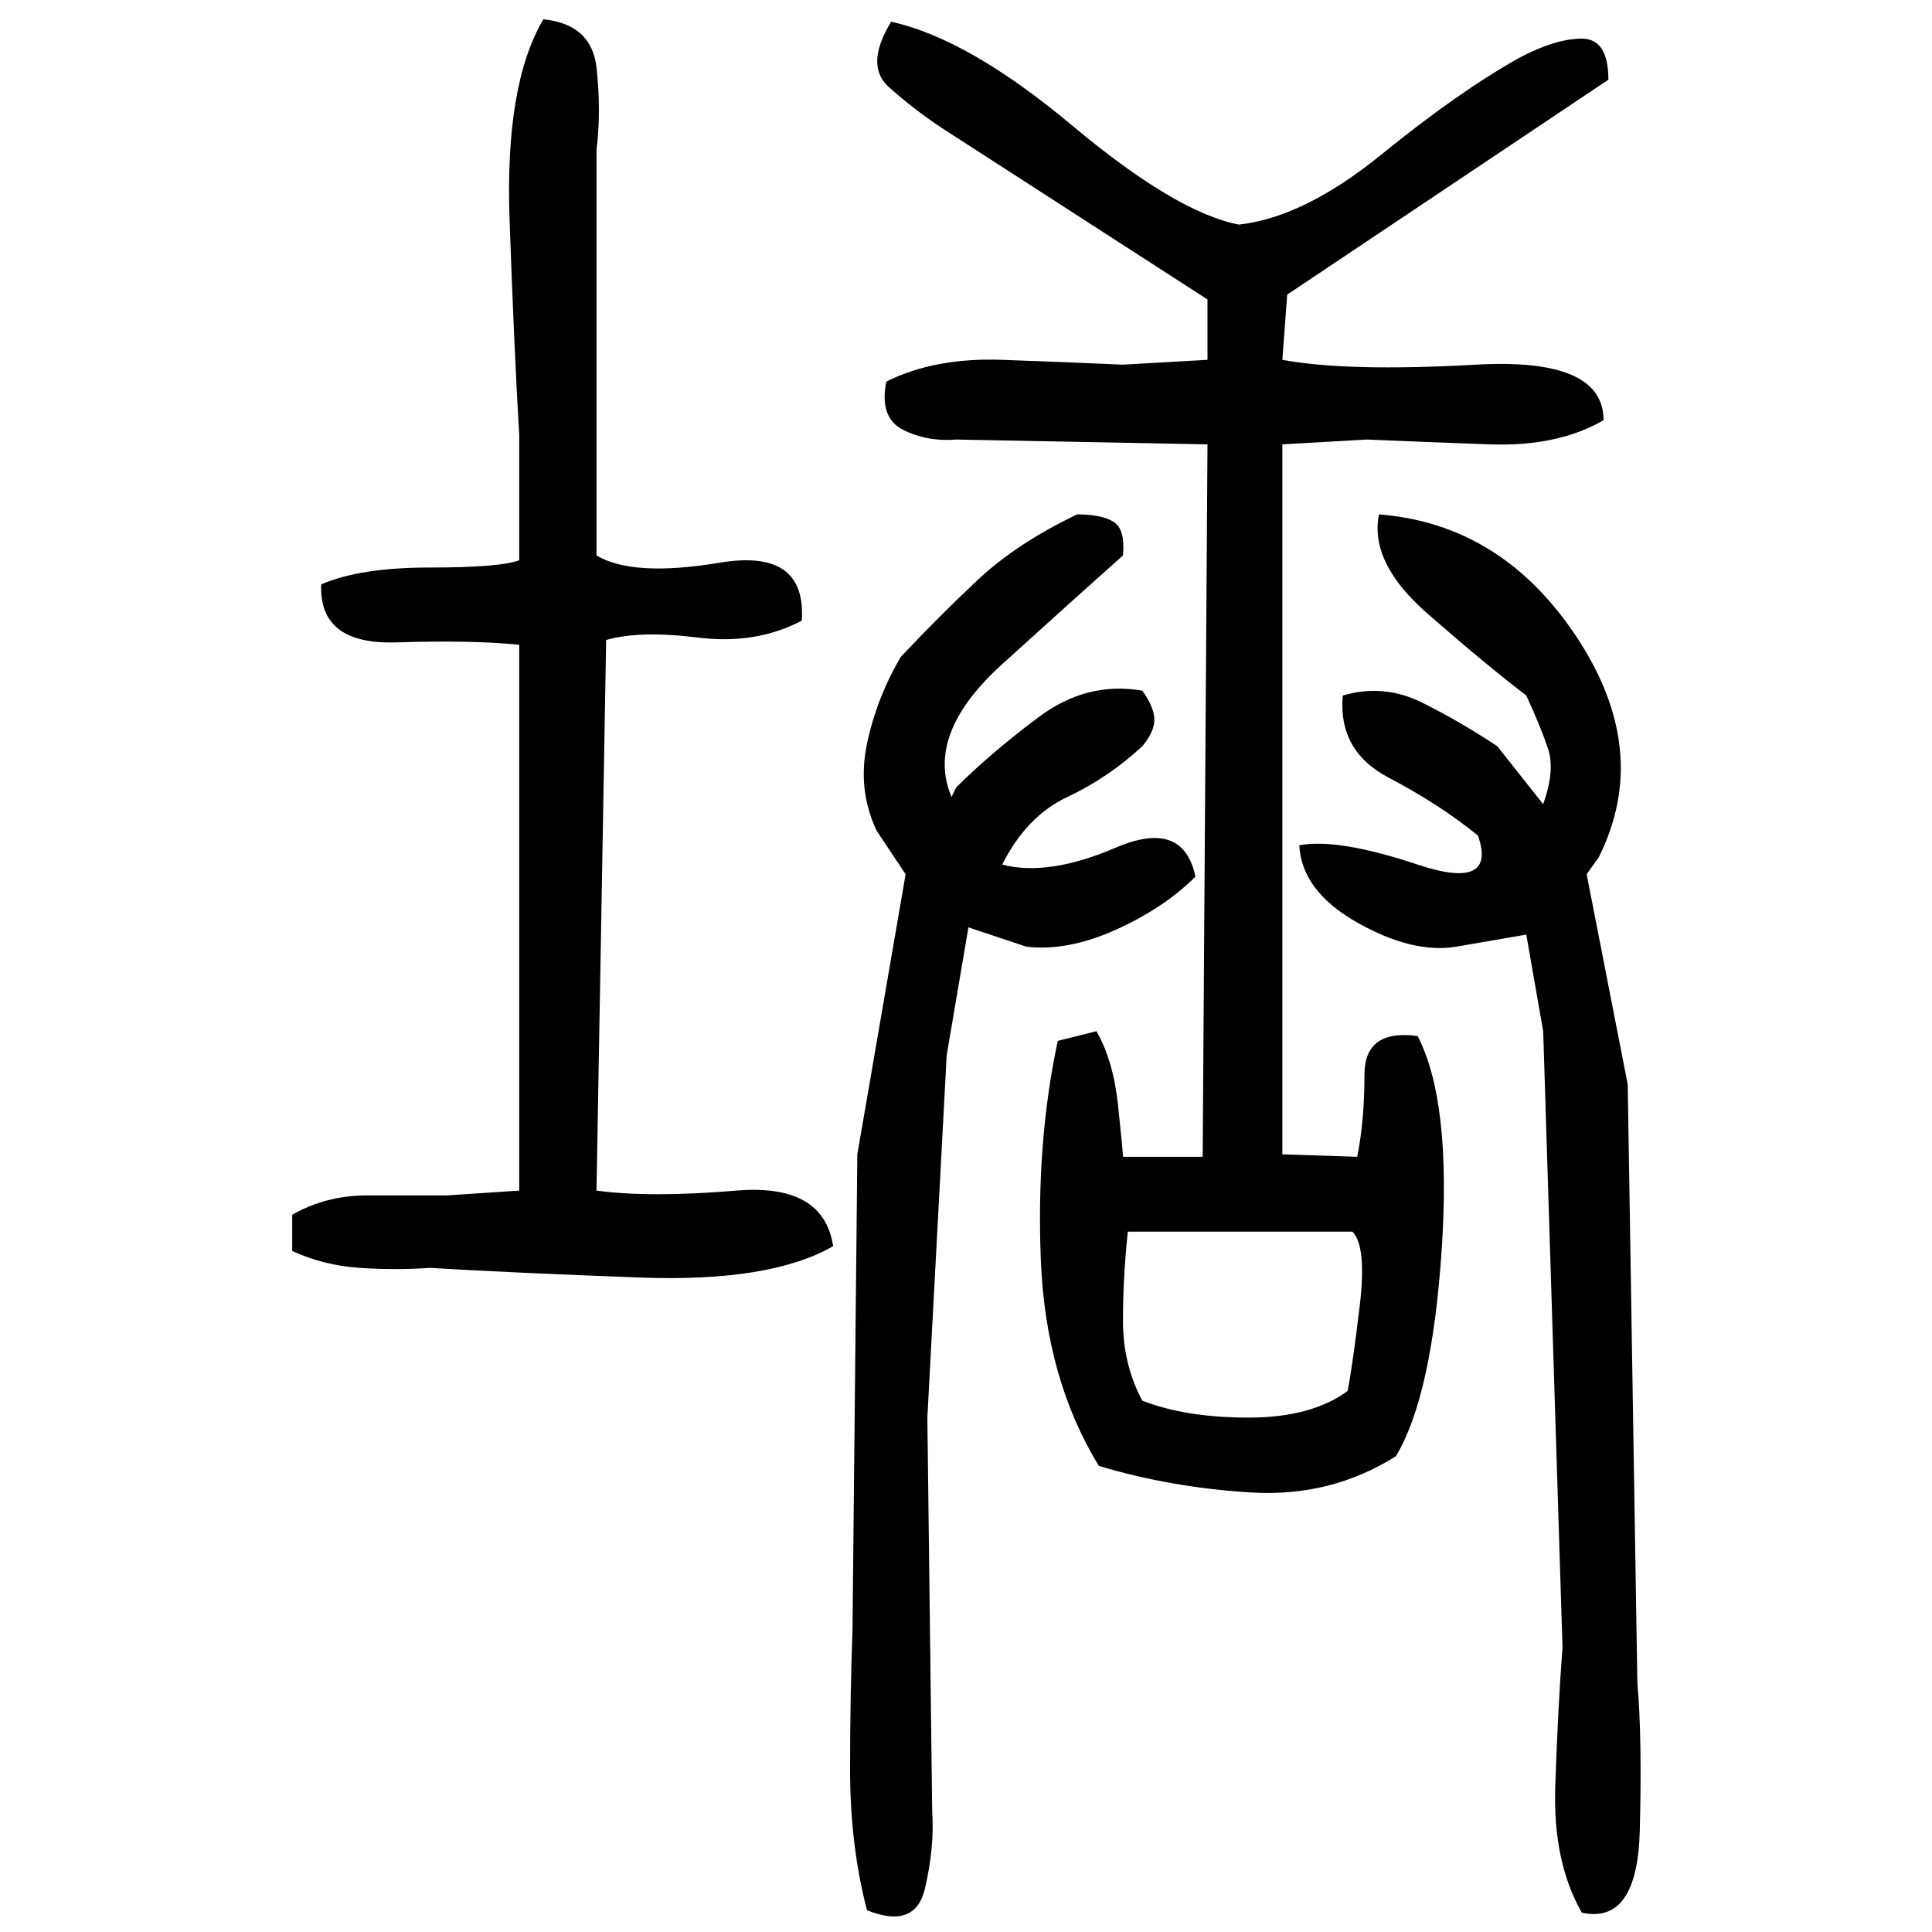 ﻿<?xml version="1.0" encoding="UTF-8" standalone="yes"?>
<svg xmlns="http://www.w3.org/2000/svg" height="100%" version="1.1" width="100%" viewBox="0 0 80 80">
  <g transform="scale(1)">
    <path fill="#000000" d="M22.5 0.8Q24.5 1 24.7 2.8T24.7 6.2V23.0Q26.2 23.9 29.8 23.3T33.2 25.7Q31.3 26.7 28.9 26.4T25.1 26.5L24.7 49.3Q26.9 49.6 30.5 49.3T34.5 51.6Q31.9 53.1 26.5 52.9T17.8 52.5Q16.4 52.6 14.9 52.5T12.1 51.8V50.3Q13.5 49.5 15.2 49.5T18.5 49.5L21.5 49.3V26.7Q19.6 26.5 16.4 26.6T13.3 24.2Q14.9 23.5 17.8 23.5T21.5 23.2V18.0Q21.3 14.7 21.1 9.1T22.5 0.8ZM36.9 0.9Q40.1 1.6 44.4 5.2T51.3 9.3Q54 9 57.2 6.4T62.9 2.4Q64.4 1.6 65.5 1.6T66.6 3.3L53.3 12.2L53.1 14.9Q55.8 15.4 61.1 15.1T66.4 17.4Q64.5 18.5 61.7 18.4T56.6 18.2L53.1 18.4V47.8L56.2 47.9Q56.5 46.4 56.5 44.5T58.7 42.9Q60.1 45.6 59.7 51.7T57.8 60.3Q55.1 62.0 51.8 61.8T45.5 60.7Q43.3 57.1 43.1 52.2T43.8 43.1L45.4 42.7Q46.1 43.9 46.3 45.8T46.5 47.9H49.8L50 18.4L39.6 18.2Q38.4 18.3 37.4 17.8T36.7 15.8Q38.7 14.8 41.5 14.9T46.5 15.1L50 14.9V12.4L39 5.3Q37.8 4.5 36.8 3.6T36.9 0.9ZM44.6 21.3Q45.6 21.3 46.1 21.6T46.5 23.0Q44.7 24.6 41.5 27.5T39.4 33L39.6 32.6Q41.0 31.2 43 29.7T47.3 28.6Q47.8 29.3 47.8 29.8T47.3 30.9Q45.9 32.2 44.2 33T41.5 35.8Q43.4 36.3 46.2 35.1T49.5 36.3Q48.2 37.6 46.2 38.5T42.5 39.2L40.1 38.4L39.2 43.7L38.4 58.7L38.6 75.0Q38.7 76.5 38.3 78.2T35.9 79.1Q35.2 76.4 35.2 73.3T35.3 67.5L35.5 47.8L37.5 36.2L36.3 34.4Q35.5 32.7 35.9 30.8T37.3 27.2Q38.9 25.5 40.5 24T44.6 21.3ZM57.1 21.3Q62.2 21.7 65.3 26.4T66.2 35.5L65.7 36.2L67.4 44.9L67.8 69.7Q68.0 71.9 67.9 75.8T65.5 79.2Q64.3 77.1 64.4 74.0T64.7 68.2L63.9 42.7L63.2 38.7L60.3 39.2Q58.5 39.5 56.2 38.2T53.8 35.0Q55.4 34.7 58.7 35.8T61.2 34.6Q59.6 33.3 57.5 32.2T55.6 28.8Q57.3 28.3 58.9 29.1T62 30.9L63.9 33.3Q64.4 31.9 64.1 31.0T63.2 28.8Q61.5 27.5 59.1 25.4T57.1 21.3ZM46.5 52.9T46.5 54.7T47.3 58.0Q49.1 58.7 51.7 58.7T55.8 57.6Q56 56.6 56.3 54.1T56.0 51.0H46.7Q46.5 52.9 46.5 54.7Z" />
  </g>
</svg>
